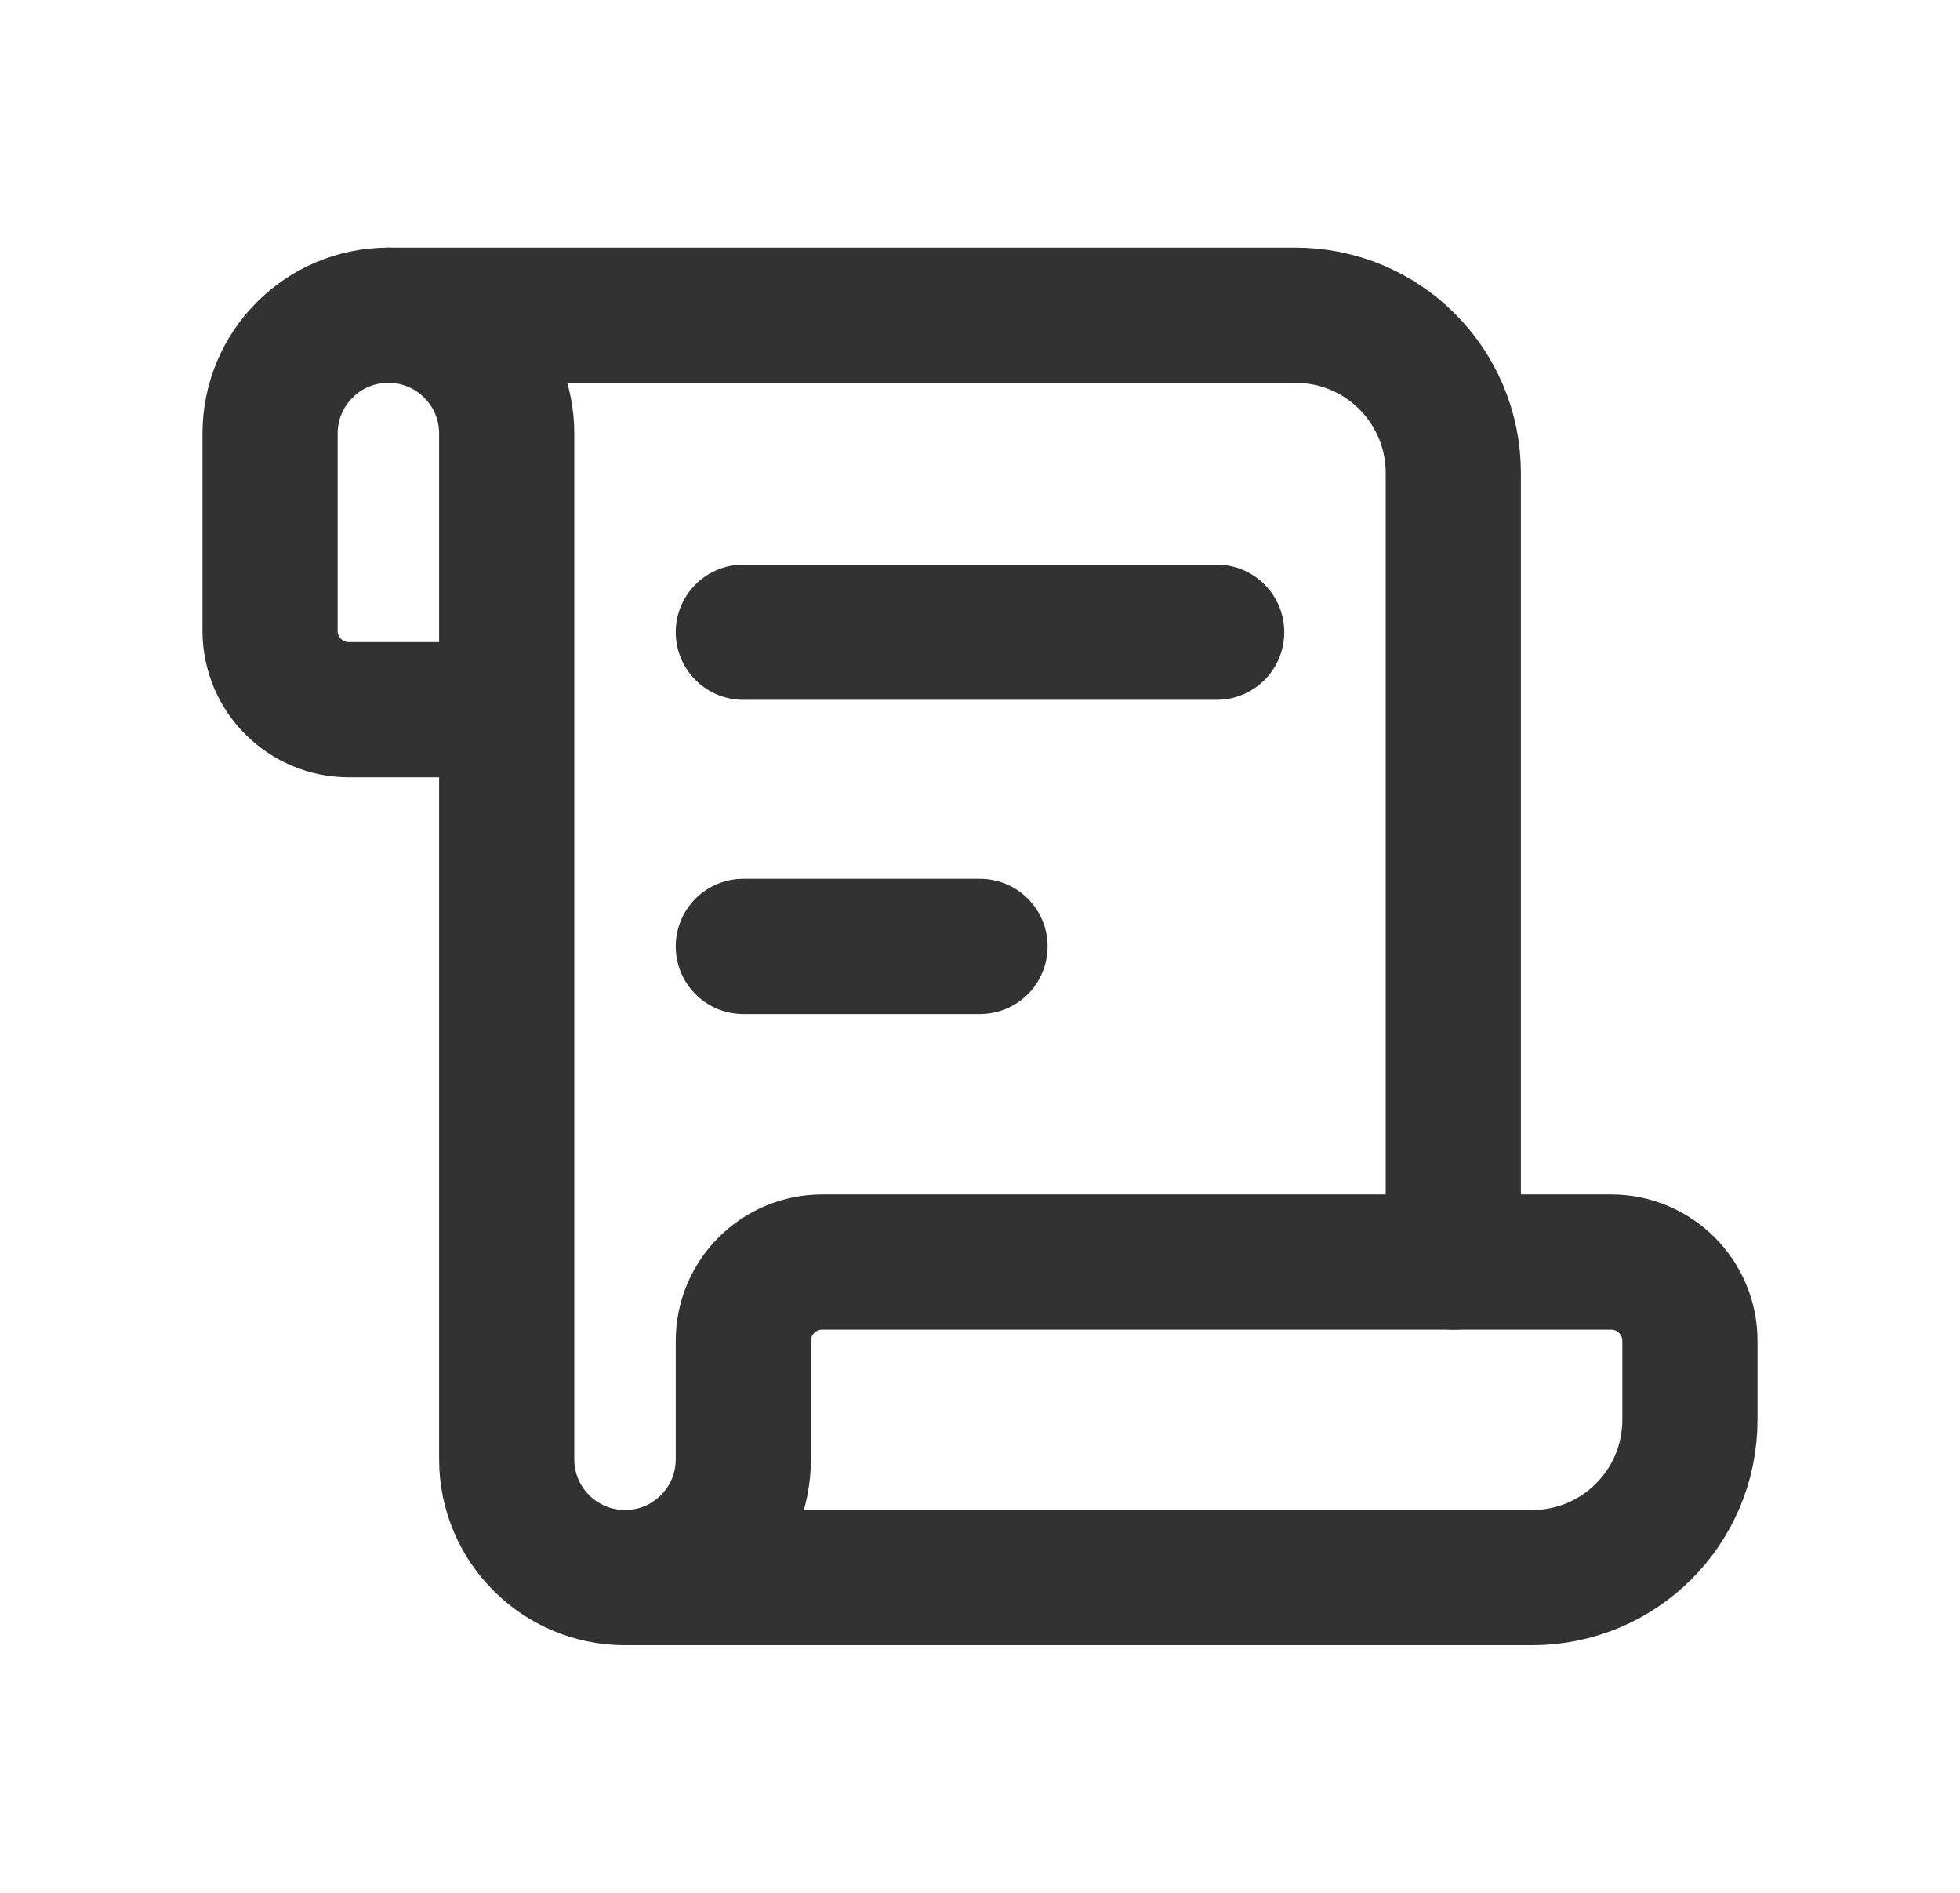 <svg width="29" height="28" viewBox="0 0 29 28" fill="none" xmlns="http://www.w3.org/2000/svg">
<path d="M10.998 9.352H18.002" stroke="#323232" stroke-width="2" stroke-linecap="round" stroke-linejoin="round"/>
<path d="M10.998 14H14.5" stroke="#323232" stroke-width="2" stroke-linecap="round" stroke-linejoin="round"/>
<path d="M5.747 4.663H19.169C20.458 4.663 21.503 5.708 21.503 6.997V18.669" stroke="#323232" stroke-width="2" stroke-linecap="round" stroke-linejoin="round"/>
<path d="M9.248 23.337H22.67C23.959 23.337 25.004 22.292 25.004 21.003V19.836C25.004 19.191 24.482 18.669 23.837 18.669H12.166C11.521 18.669 10.998 19.191 10.998 19.836V21.587C10.998 22.553 10.215 23.337 9.248 23.337V23.337C8.281 23.337 7.497 22.553 7.497 21.587V6.413C7.497 5.447 6.713 4.663 5.746 4.663V4.663C4.779 4.663 3.996 5.447 3.996 6.413V9.331C3.996 9.976 4.518 10.498 5.163 10.498H7.497" stroke="#323232" stroke-width="2" stroke-linecap="round" stroke-linejoin="round"/>
</svg>
